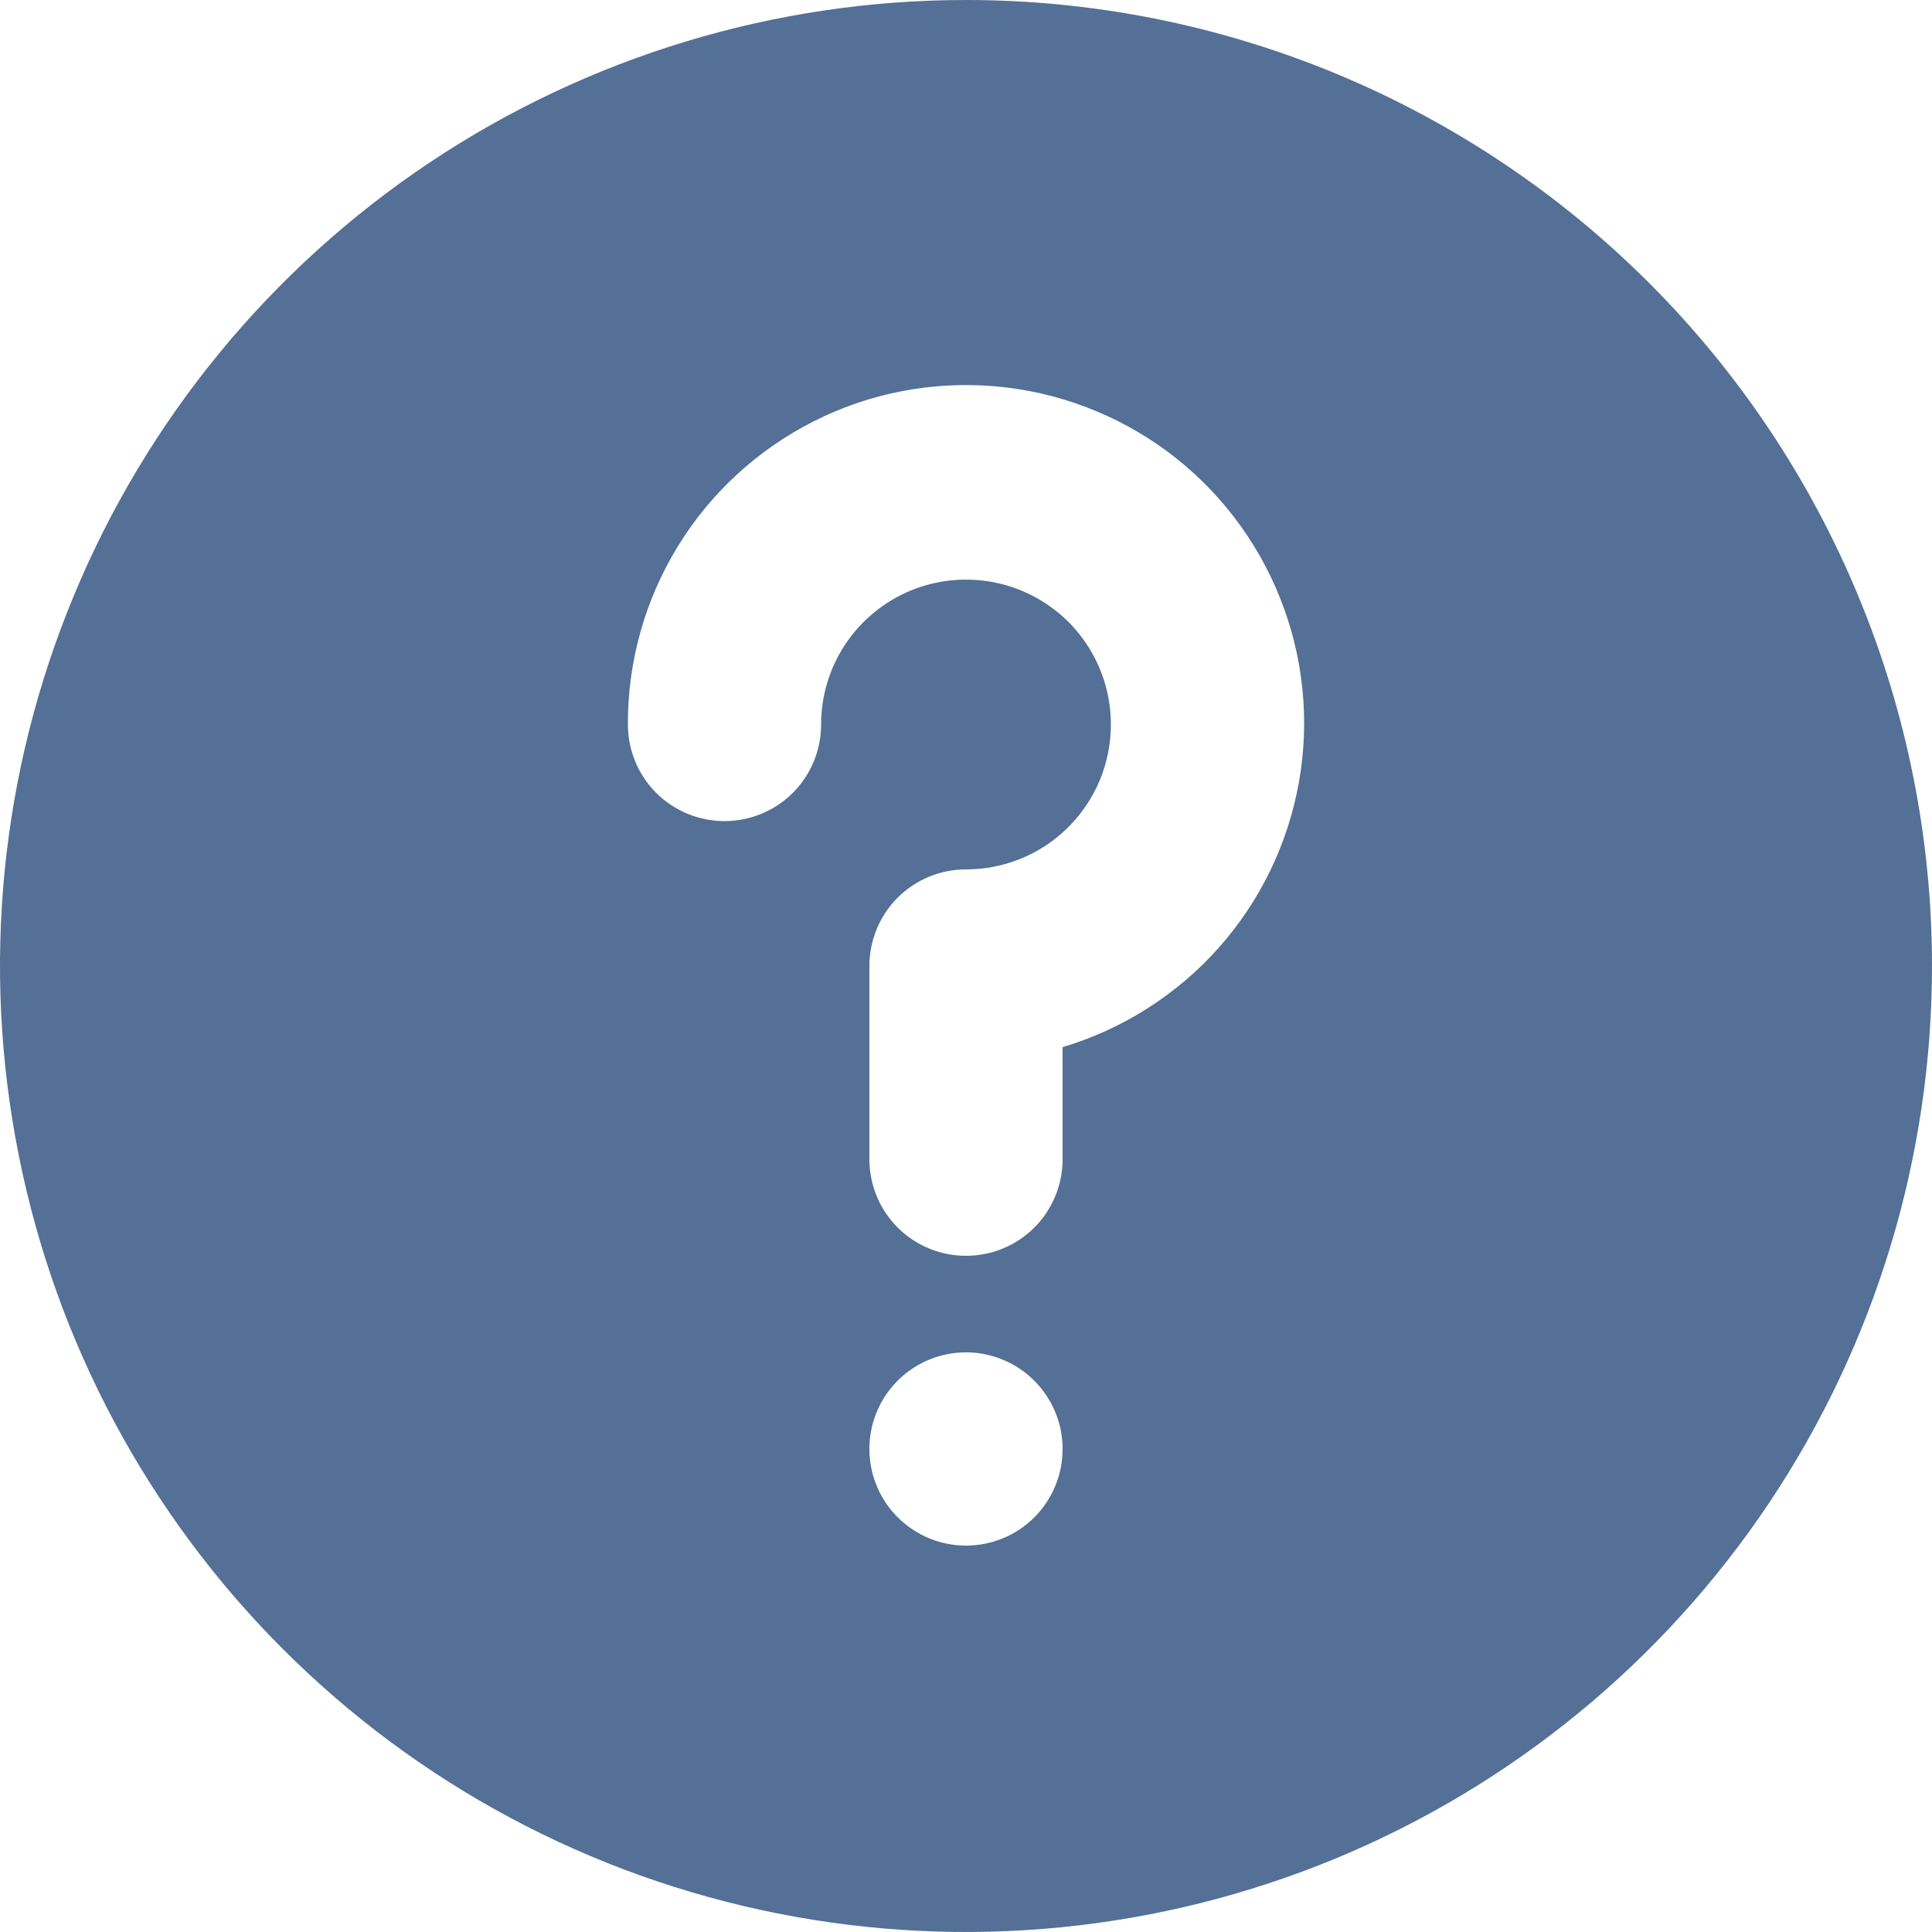 <?xml version="1.0" encoding="UTF-8"?> <svg xmlns="http://www.w3.org/2000/svg" width="16" height="16" viewBox="0 0 16 16" fill="none"> <path d="M8 0C6.418 0 4.871 0.469 3.555 1.348C2.24 2.227 1.214 3.477 0.609 4.939C0.003 6.4 -0.155 8.009 0.154 9.561C0.462 11.113 1.224 12.538 2.343 13.657C3.462 14.776 4.887 15.538 6.439 15.846C7.991 16.155 9.6 15.996 11.062 15.391C12.523 14.786 13.773 13.76 14.652 12.445C15.531 11.129 16 9.582 16 8C16 6.949 15.793 5.909 15.391 4.939C14.989 3.968 14.4 3.086 13.657 2.343C12.914 1.6 12.032 1.011 11.062 0.609C10.091 0.207 9.051 0 8 0ZM8 12.8C7.842 12.8 7.687 12.753 7.556 12.665C7.424 12.577 7.321 12.452 7.261 12.306C7.2 12.16 7.185 11.999 7.215 11.844C7.246 11.689 7.322 11.546 7.434 11.434C7.546 11.322 7.689 11.246 7.844 11.215C7.999 11.184 8.16 11.2 8.306 11.261C8.452 11.321 8.577 11.424 8.665 11.556C8.753 11.687 8.8 11.842 8.8 12C8.8 12.212 8.716 12.416 8.566 12.566C8.416 12.716 8.212 12.8 8 12.8ZM8.8 8.672V9.6C8.8 9.812 8.716 10.016 8.566 10.166C8.416 10.316 8.212 10.4 8 10.4C7.788 10.4 7.584 10.316 7.434 10.166C7.284 10.016 7.2 9.812 7.2 9.6V8C7.2 7.788 7.284 7.584 7.434 7.434C7.584 7.284 7.788 7.2 8 7.2C8.237 7.2 8.469 7.13 8.667 6.998C8.864 6.866 9.018 6.678 9.109 6.459C9.199 6.24 9.223 5.999 9.177 5.766C9.131 5.533 9.016 5.319 8.849 5.151C8.681 4.984 8.467 4.869 8.234 4.823C8.001 4.777 7.76 4.801 7.541 4.891C7.322 4.982 7.134 5.136 7.002 5.333C6.87 5.531 6.8 5.763 6.8 6C6.8 6.212 6.716 6.416 6.566 6.566C6.416 6.716 6.212 6.8 6 6.8C5.788 6.8 5.584 6.716 5.434 6.566C5.284 6.416 5.2 6.212 5.2 6C5.198 5.48 5.341 4.97 5.612 4.527C5.883 4.084 6.273 3.725 6.737 3.49C7.2 3.255 7.72 3.155 8.238 3.199C8.756 3.243 9.251 3.431 9.669 3.74C10.086 4.05 10.409 4.47 10.601 4.953C10.794 5.436 10.848 5.963 10.758 6.474C10.667 6.986 10.437 7.463 10.091 7.851C9.745 8.239 9.298 8.523 8.8 8.672Z" fill="#547096"></path> </svg> 